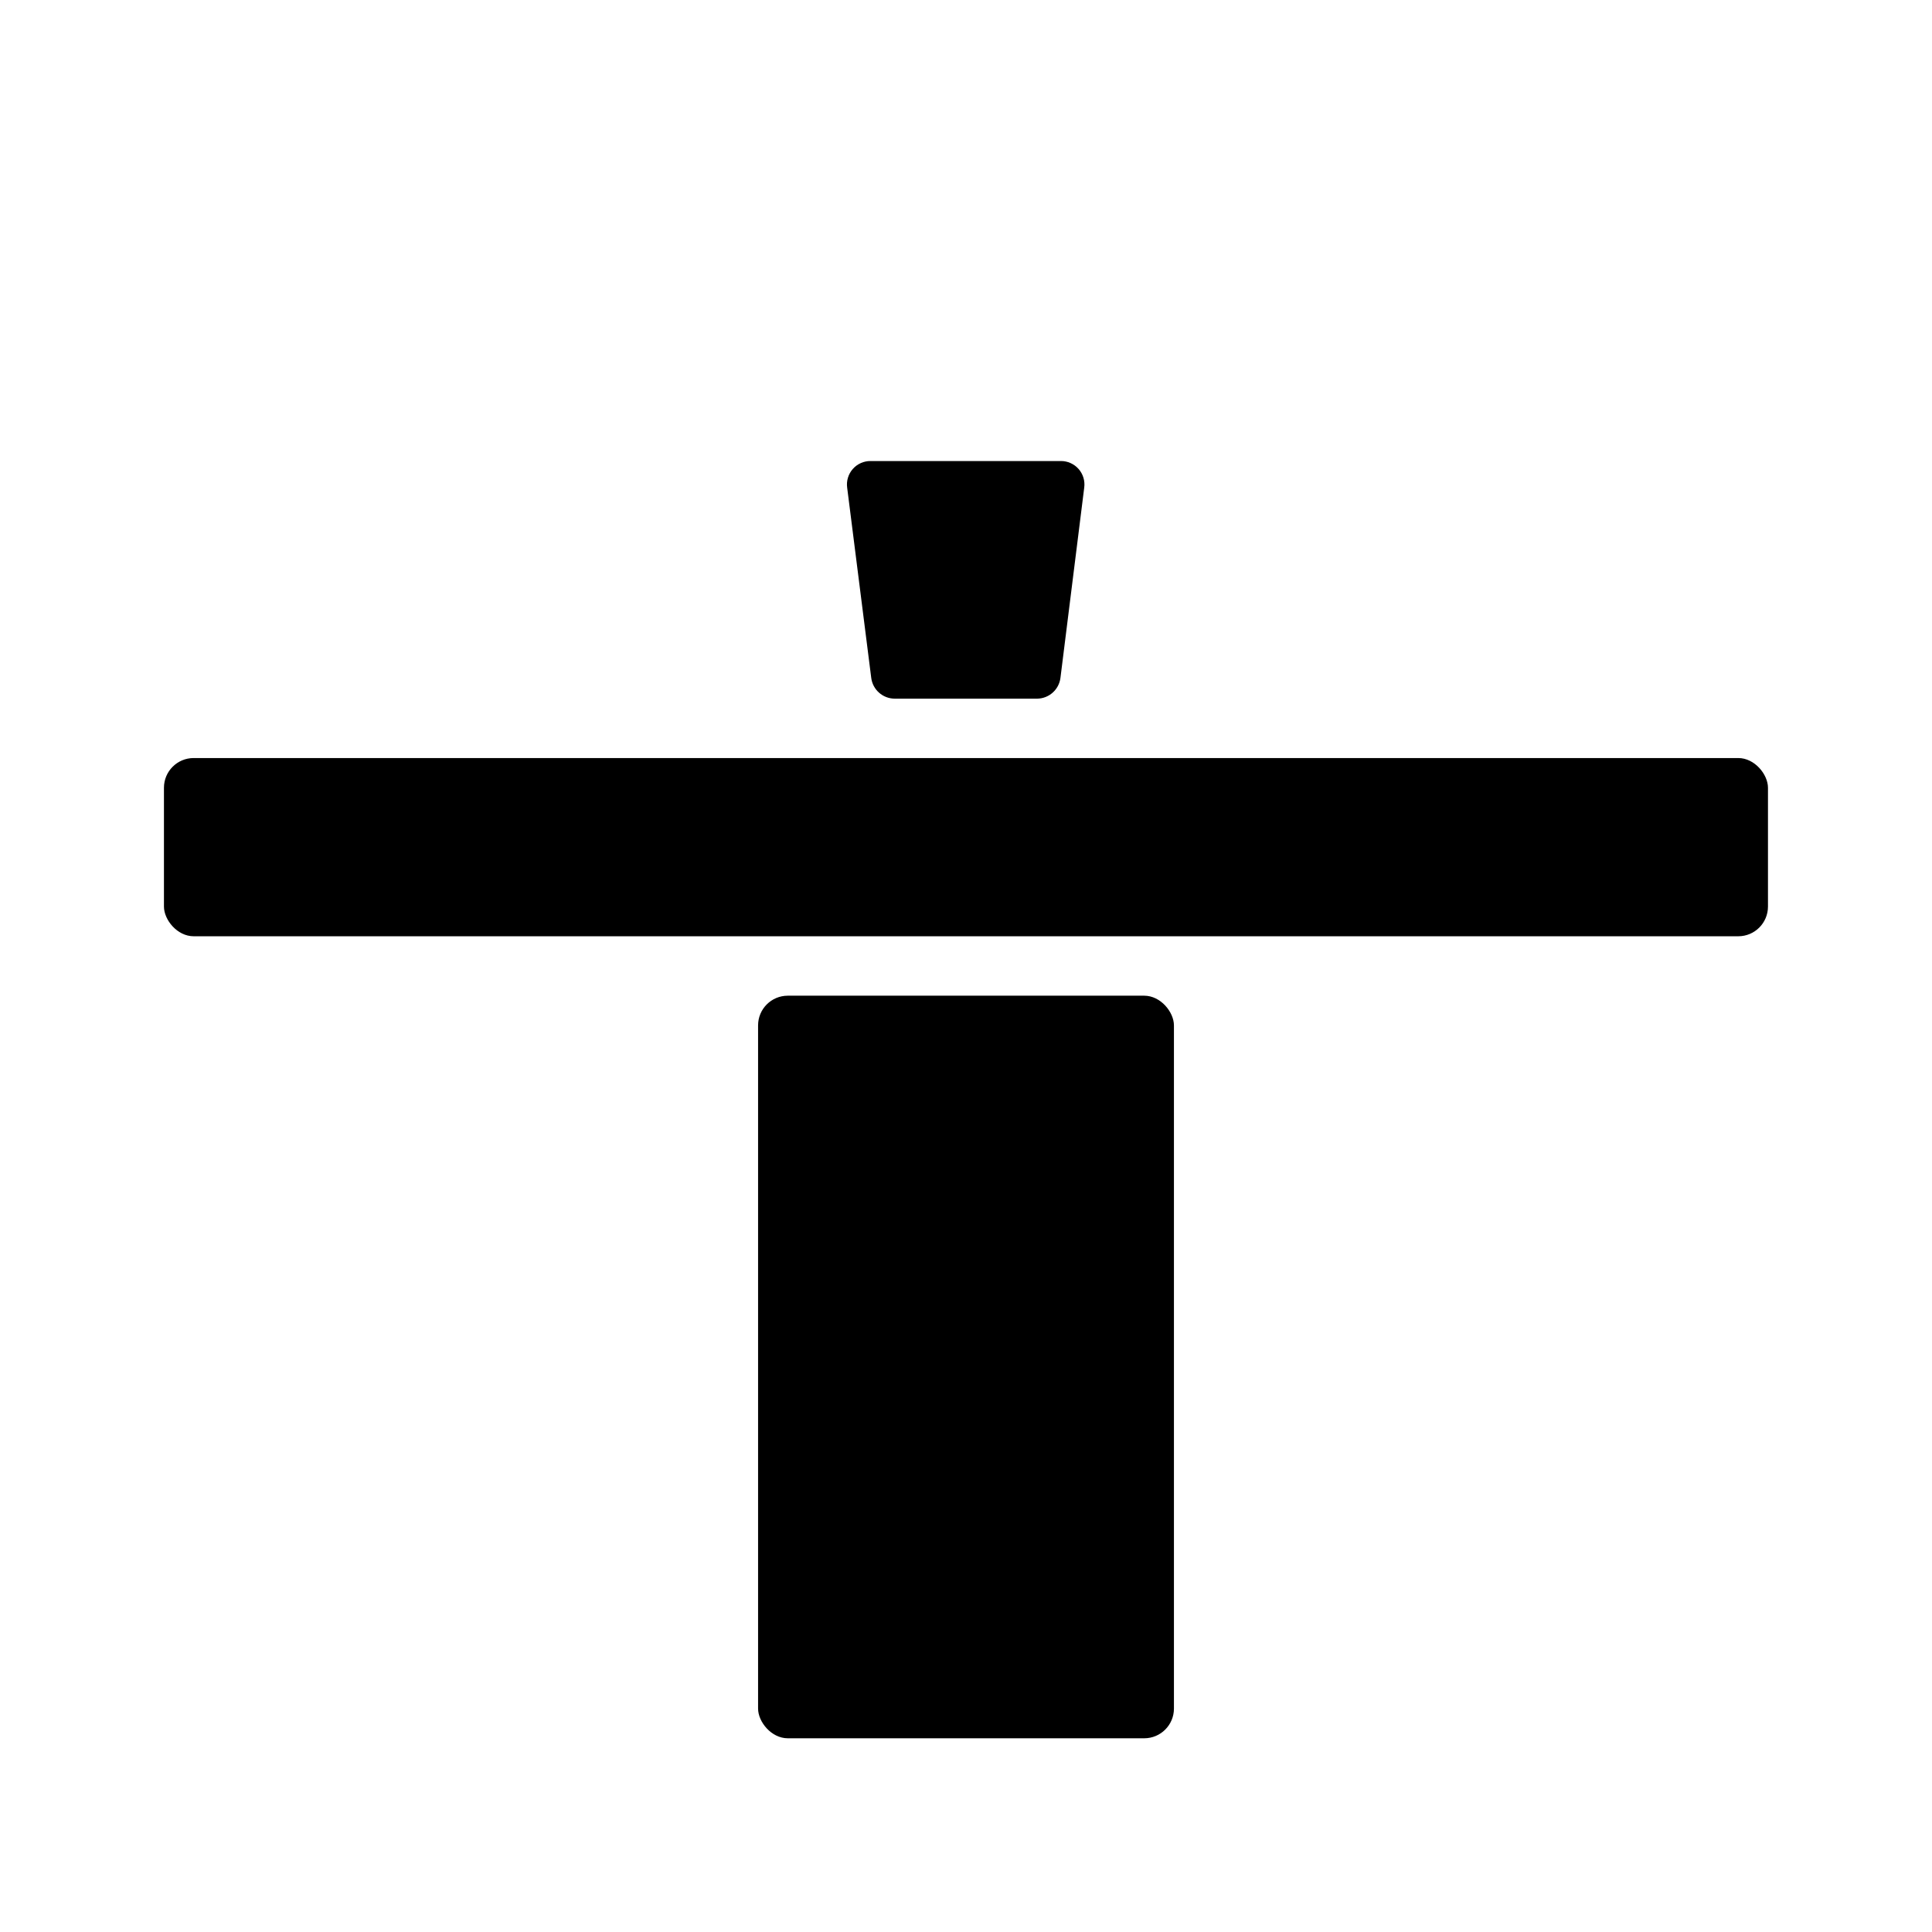 <?xml version="1.0" encoding="UTF-8"?>
<!-- Uploaded to: ICON Repo, www.iconrepo.com, Generator: ICON Repo Mixer Tools -->
<svg fill="#000000" width="800px" height="800px" version="1.1" viewBox="144 144 512 512" xmlns="http://www.w3.org/2000/svg">
 <g>
  <path d="m423.61 274.05-5.902 47.23h-35.426l-5.902-47.23z"/>
  <path d="m418.89 329.15h-37.785c-3.164-0.012-5.824-2.371-6.219-5.508l-6.375-50.383c-0.254-1.793 0.289-3.606 1.484-4.969 1.195-1.359 2.922-2.133 4.734-2.113h50.383-0.004c1.812-0.02 3.539 0.754 4.734 2.113 1.195 1.363 1.738 3.176 1.484 4.969l-6.297 50.383c-0.391 3.109-3.008 5.457-6.141 5.508zm-31.488-15.742h24.719l4.328-31.488h-33.141z"/>
  <path d="m195.32 344.89h409.34c4.348 0 7.871 4.348 7.871 7.871v31.488c0 4.348-3.523 7.871-7.871 7.871h-409.34c-4.348 0-7.871-4.348-7.871-7.871v-31.488c0-4.348 3.523-7.871 7.871-7.871z"/>
  <path d="m352.77 407.87h94.465c4.348 0 7.871 4.348 7.871 7.871v181.05c0 4.348-3.523 7.871-7.871 7.871h-94.465c-4.348 0-7.871-4.348-7.871-7.871v-181.05c0-4.348 3.523-7.871 7.871-7.871z"/>
 </g>
</svg>